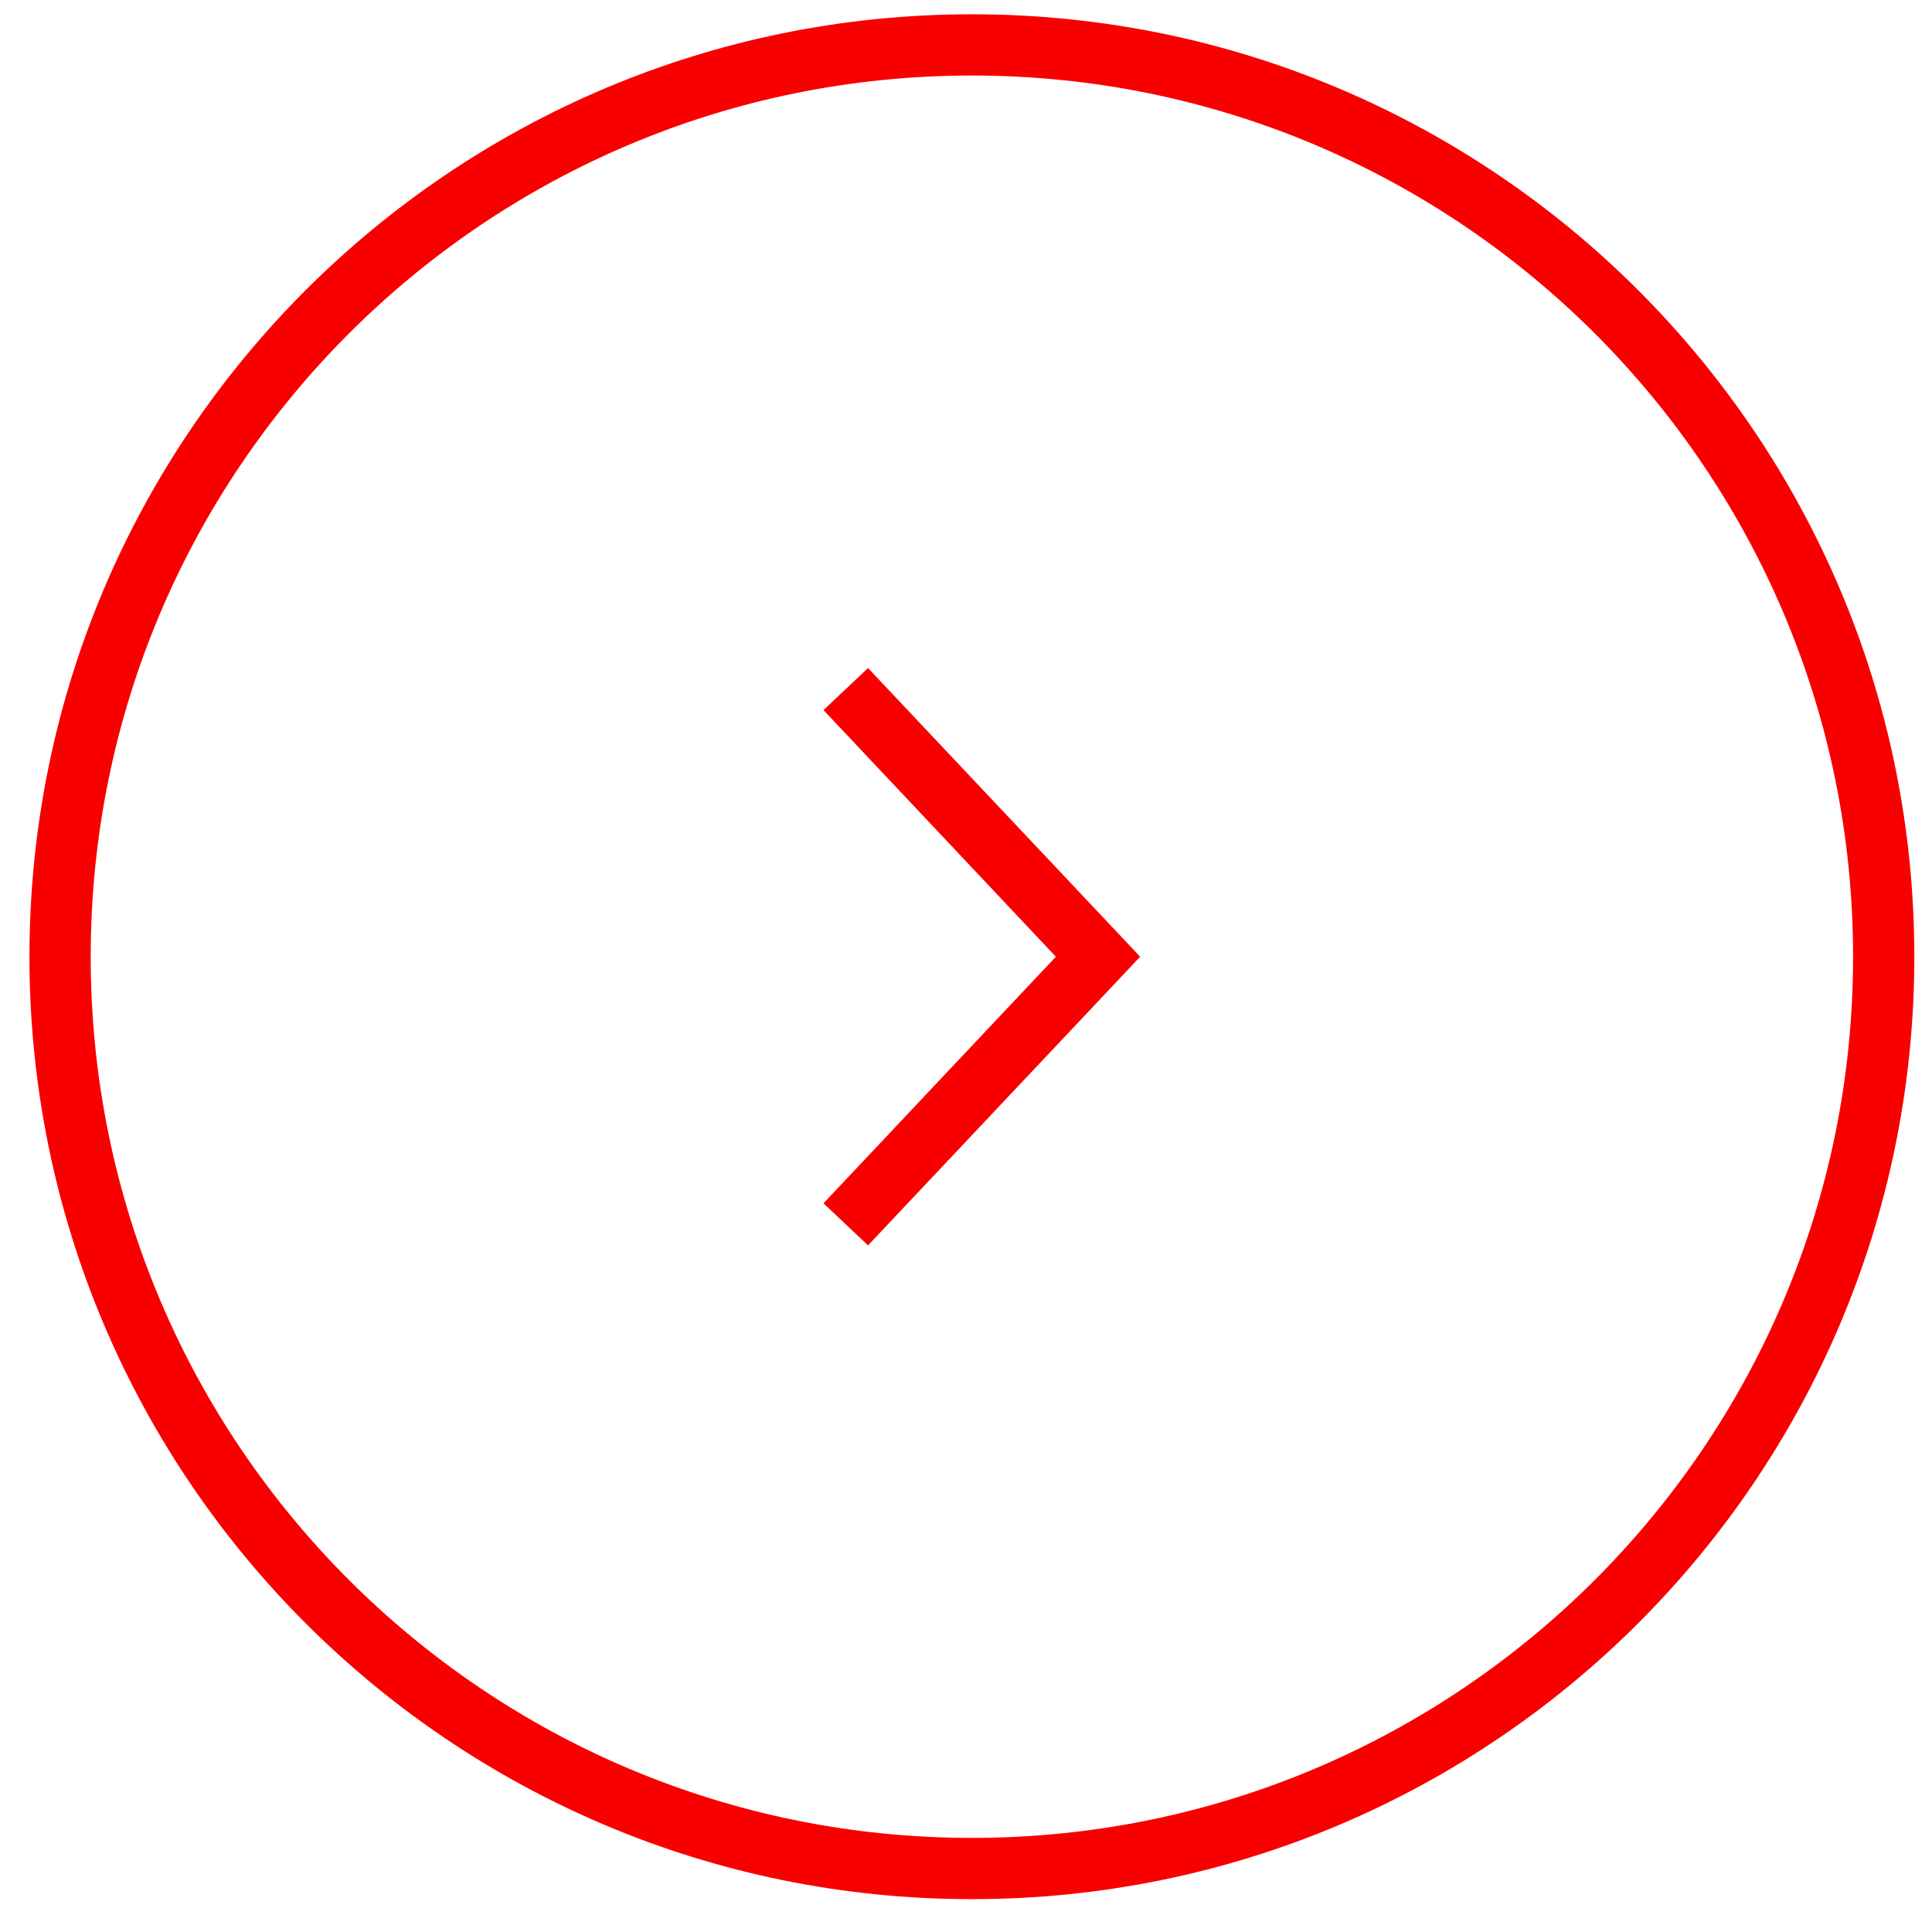 <?xml version="1.0" encoding="UTF-8"?> <svg xmlns="http://www.w3.org/2000/svg" width="41" height="41" viewBox="0 0 41 41" fill="none"><path d="M20.625 1.603C10.297 1.603 1.925 9.975 1.925 20.303C1.925 30.631 10.297 39.003 20.625 39.003C30.953 39.003 39.325 30.631 39.325 20.303L40.625 20.303C40.625 31.349 31.671 40.303 20.625 40.303C9.58 40.303 0.625 31.349 0.625 20.303C0.625 9.257 9.58 0.303 20.625 0.303C31.671 0.303 40.625 9.257 40.625 20.303L39.325 20.303C39.325 9.975 30.953 1.603 20.625 1.603Z" fill="#F90000"></path><path d="M18.421 14.177L24.196 20.303L18.421 26.429L17.476 25.536L22.407 20.303L17.476 15.069L18.421 14.177Z" fill="#F90000"></path></svg> 